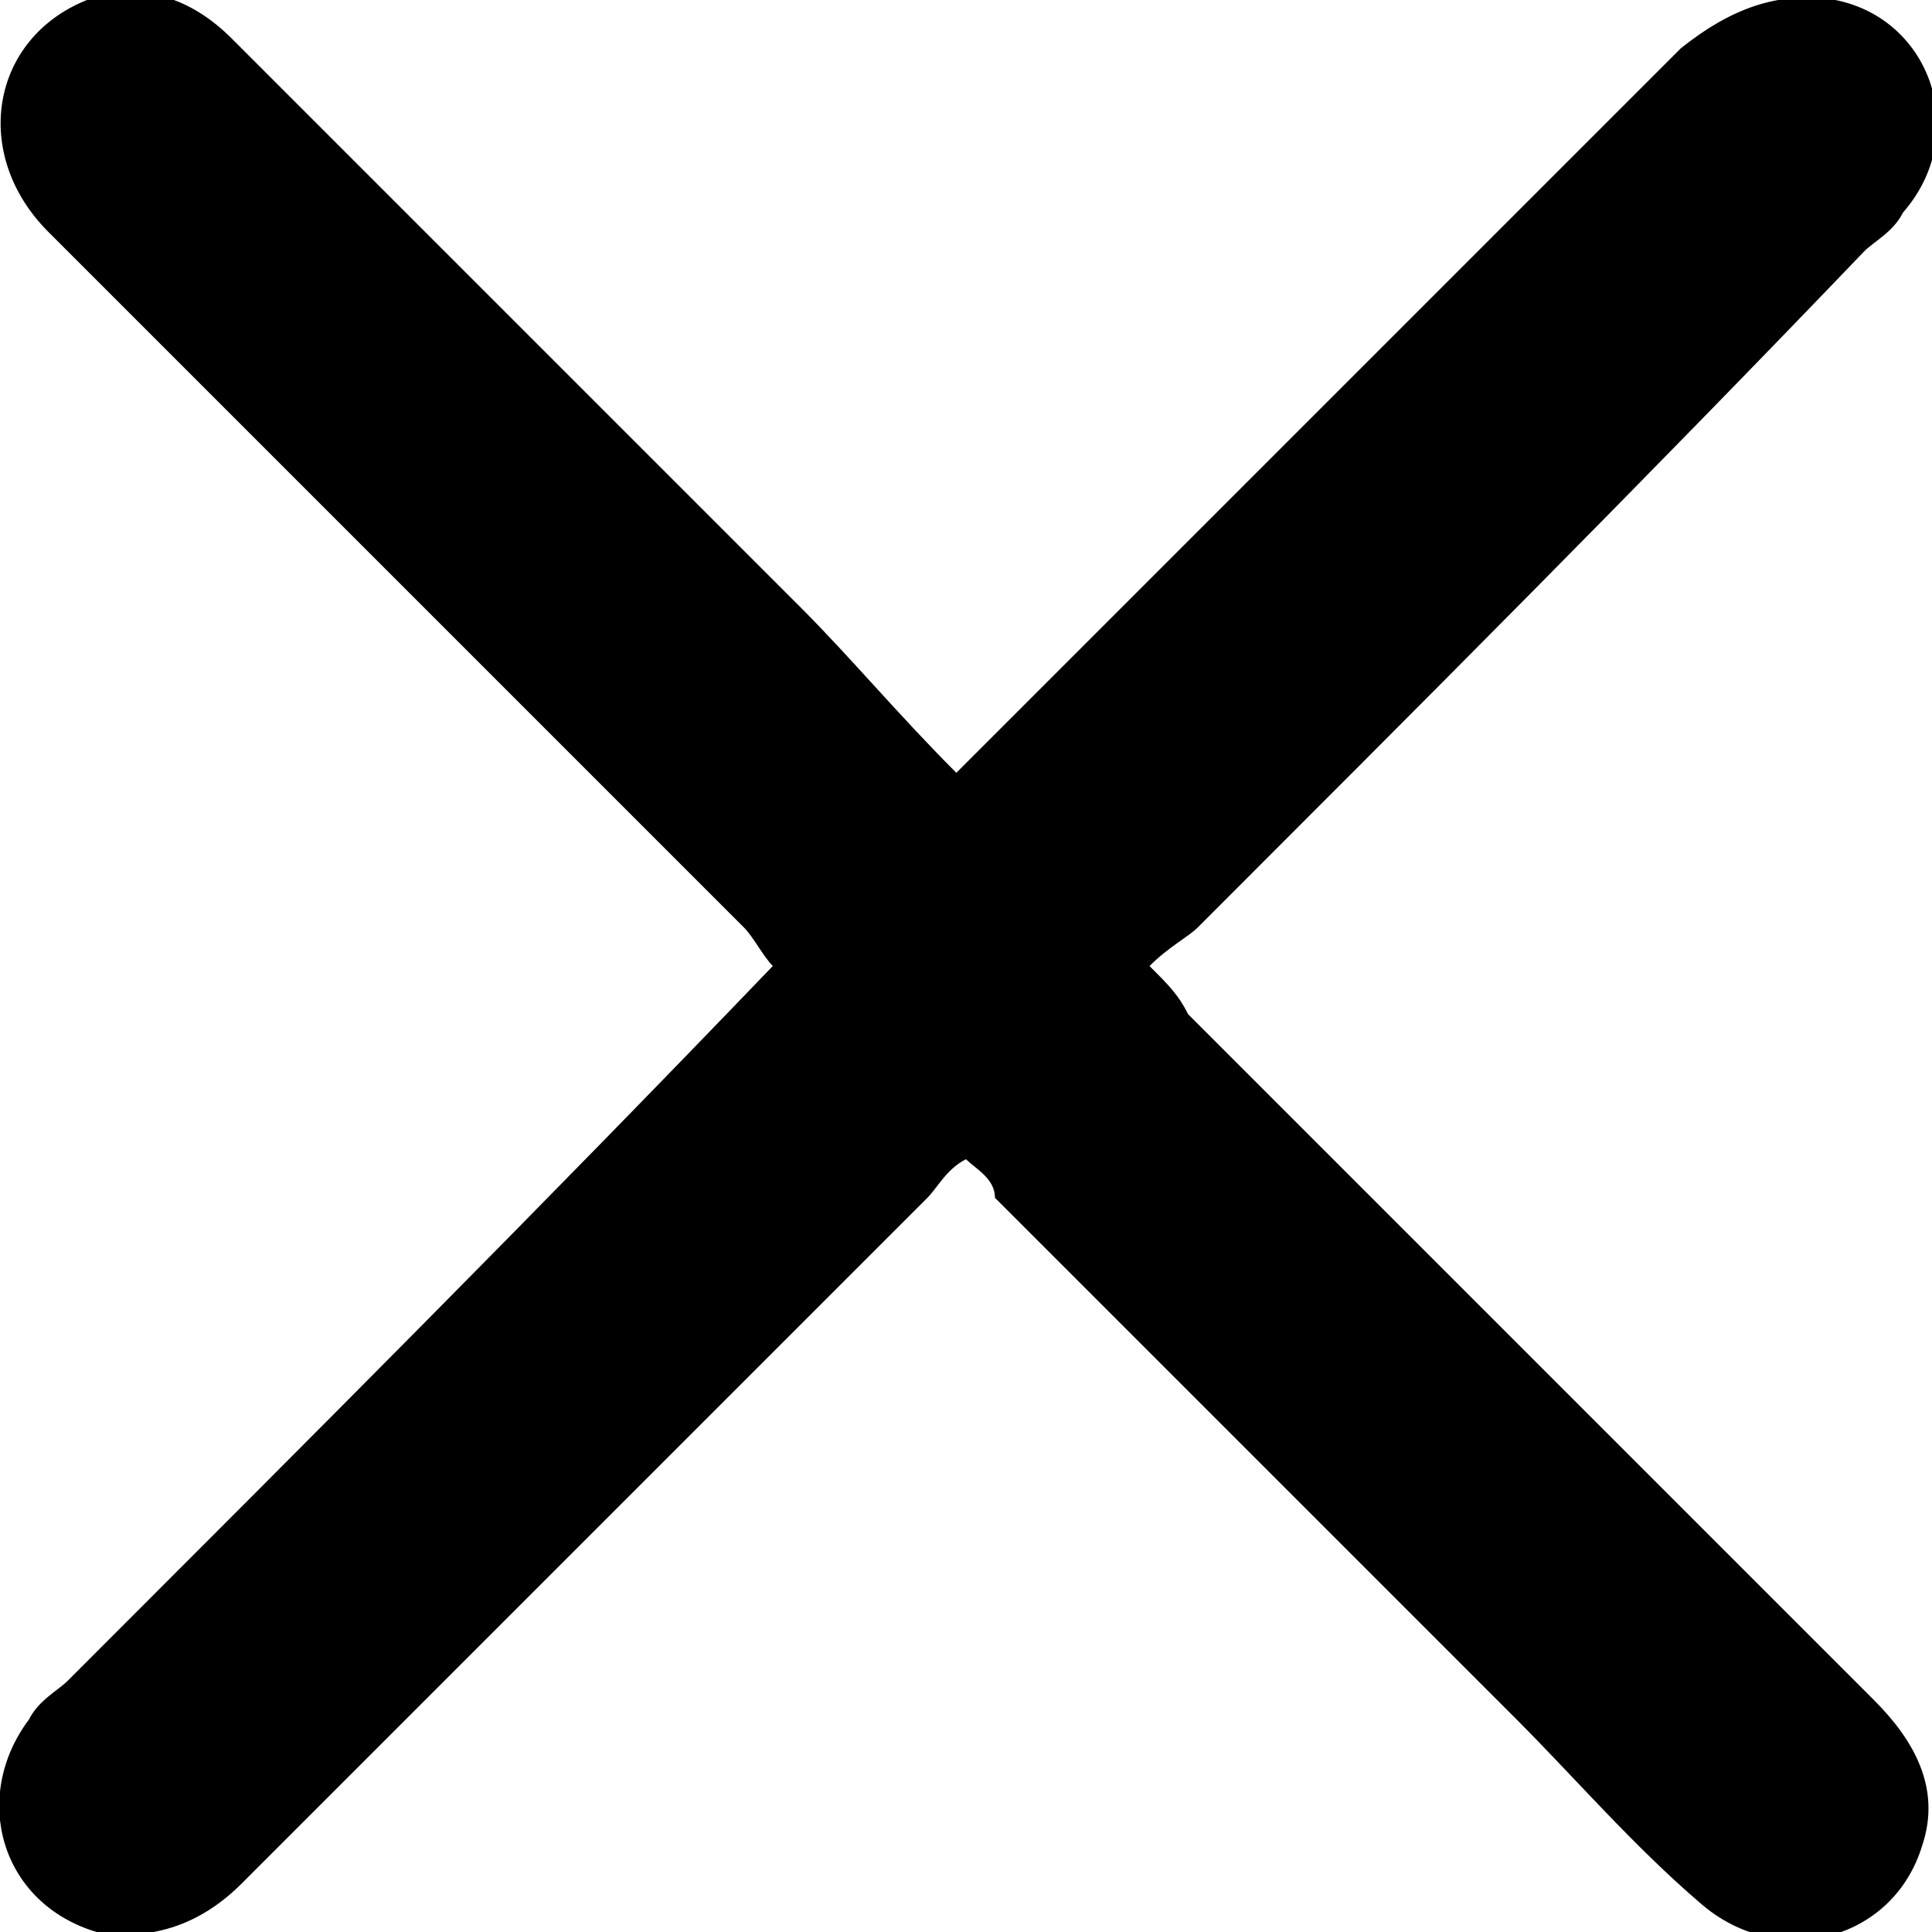 <?xml version="1.0" encoding="UTF-8"?>
<!-- Generator: Adobe Illustrator 24.0.1, SVG Export Plug-In . SVG Version: 6.00 Build 0)  -->
<svg id="Layer_1" enable-background="new 0 0 20 20" version="1.1" viewBox="0 0 20 20" xml:space="preserve" xmlns="http://www.w3.org/2000/svg">
<path d="m10 12c-0.2 0.1-0.3 0.3-0.4 0.4l-7.1 7.1c-0.4 0.4-0.9 0.6-1.5 0.5-1-0.3-1.3-1.4-0.7-2.2 0.1-0.2 0.3-0.3 0.4-0.4 2.5-2.5 4.9-4.9 7.3-7.4-0.1-0.1-0.2-0.3-0.3-0.4l-7.2-7.2c-0.8-0.8-0.6-2 0.4-2.4 0.6-0.2 1.1 0 1.5 0.4l5.9 5.9c0.5 0.5 1 1.1 1.6 1.7l7.5-7.5c0.5-0.4 1-0.6 1.6-0.5 1 0.2 1.4 1.4 0.7 2.2-0.1 0.2-0.3 0.3-0.4 0.4-2.3 2.4-4.6 4.7-6.9 7-0.1 0.1-0.3 0.2-0.5 0.4 0.2 0.2 0.3 0.3 0.4 0.5l7.1 7.1c0.4 0.4 0.7 0.9 0.5 1.5-0.3 1-1.5 1.3-2.3 0.6-0.7-0.6-1.3-1.3-1.9-1.9l-5.4-5.4c0-0.2-0.2-0.3-0.3-0.4z"/>
</svg>
